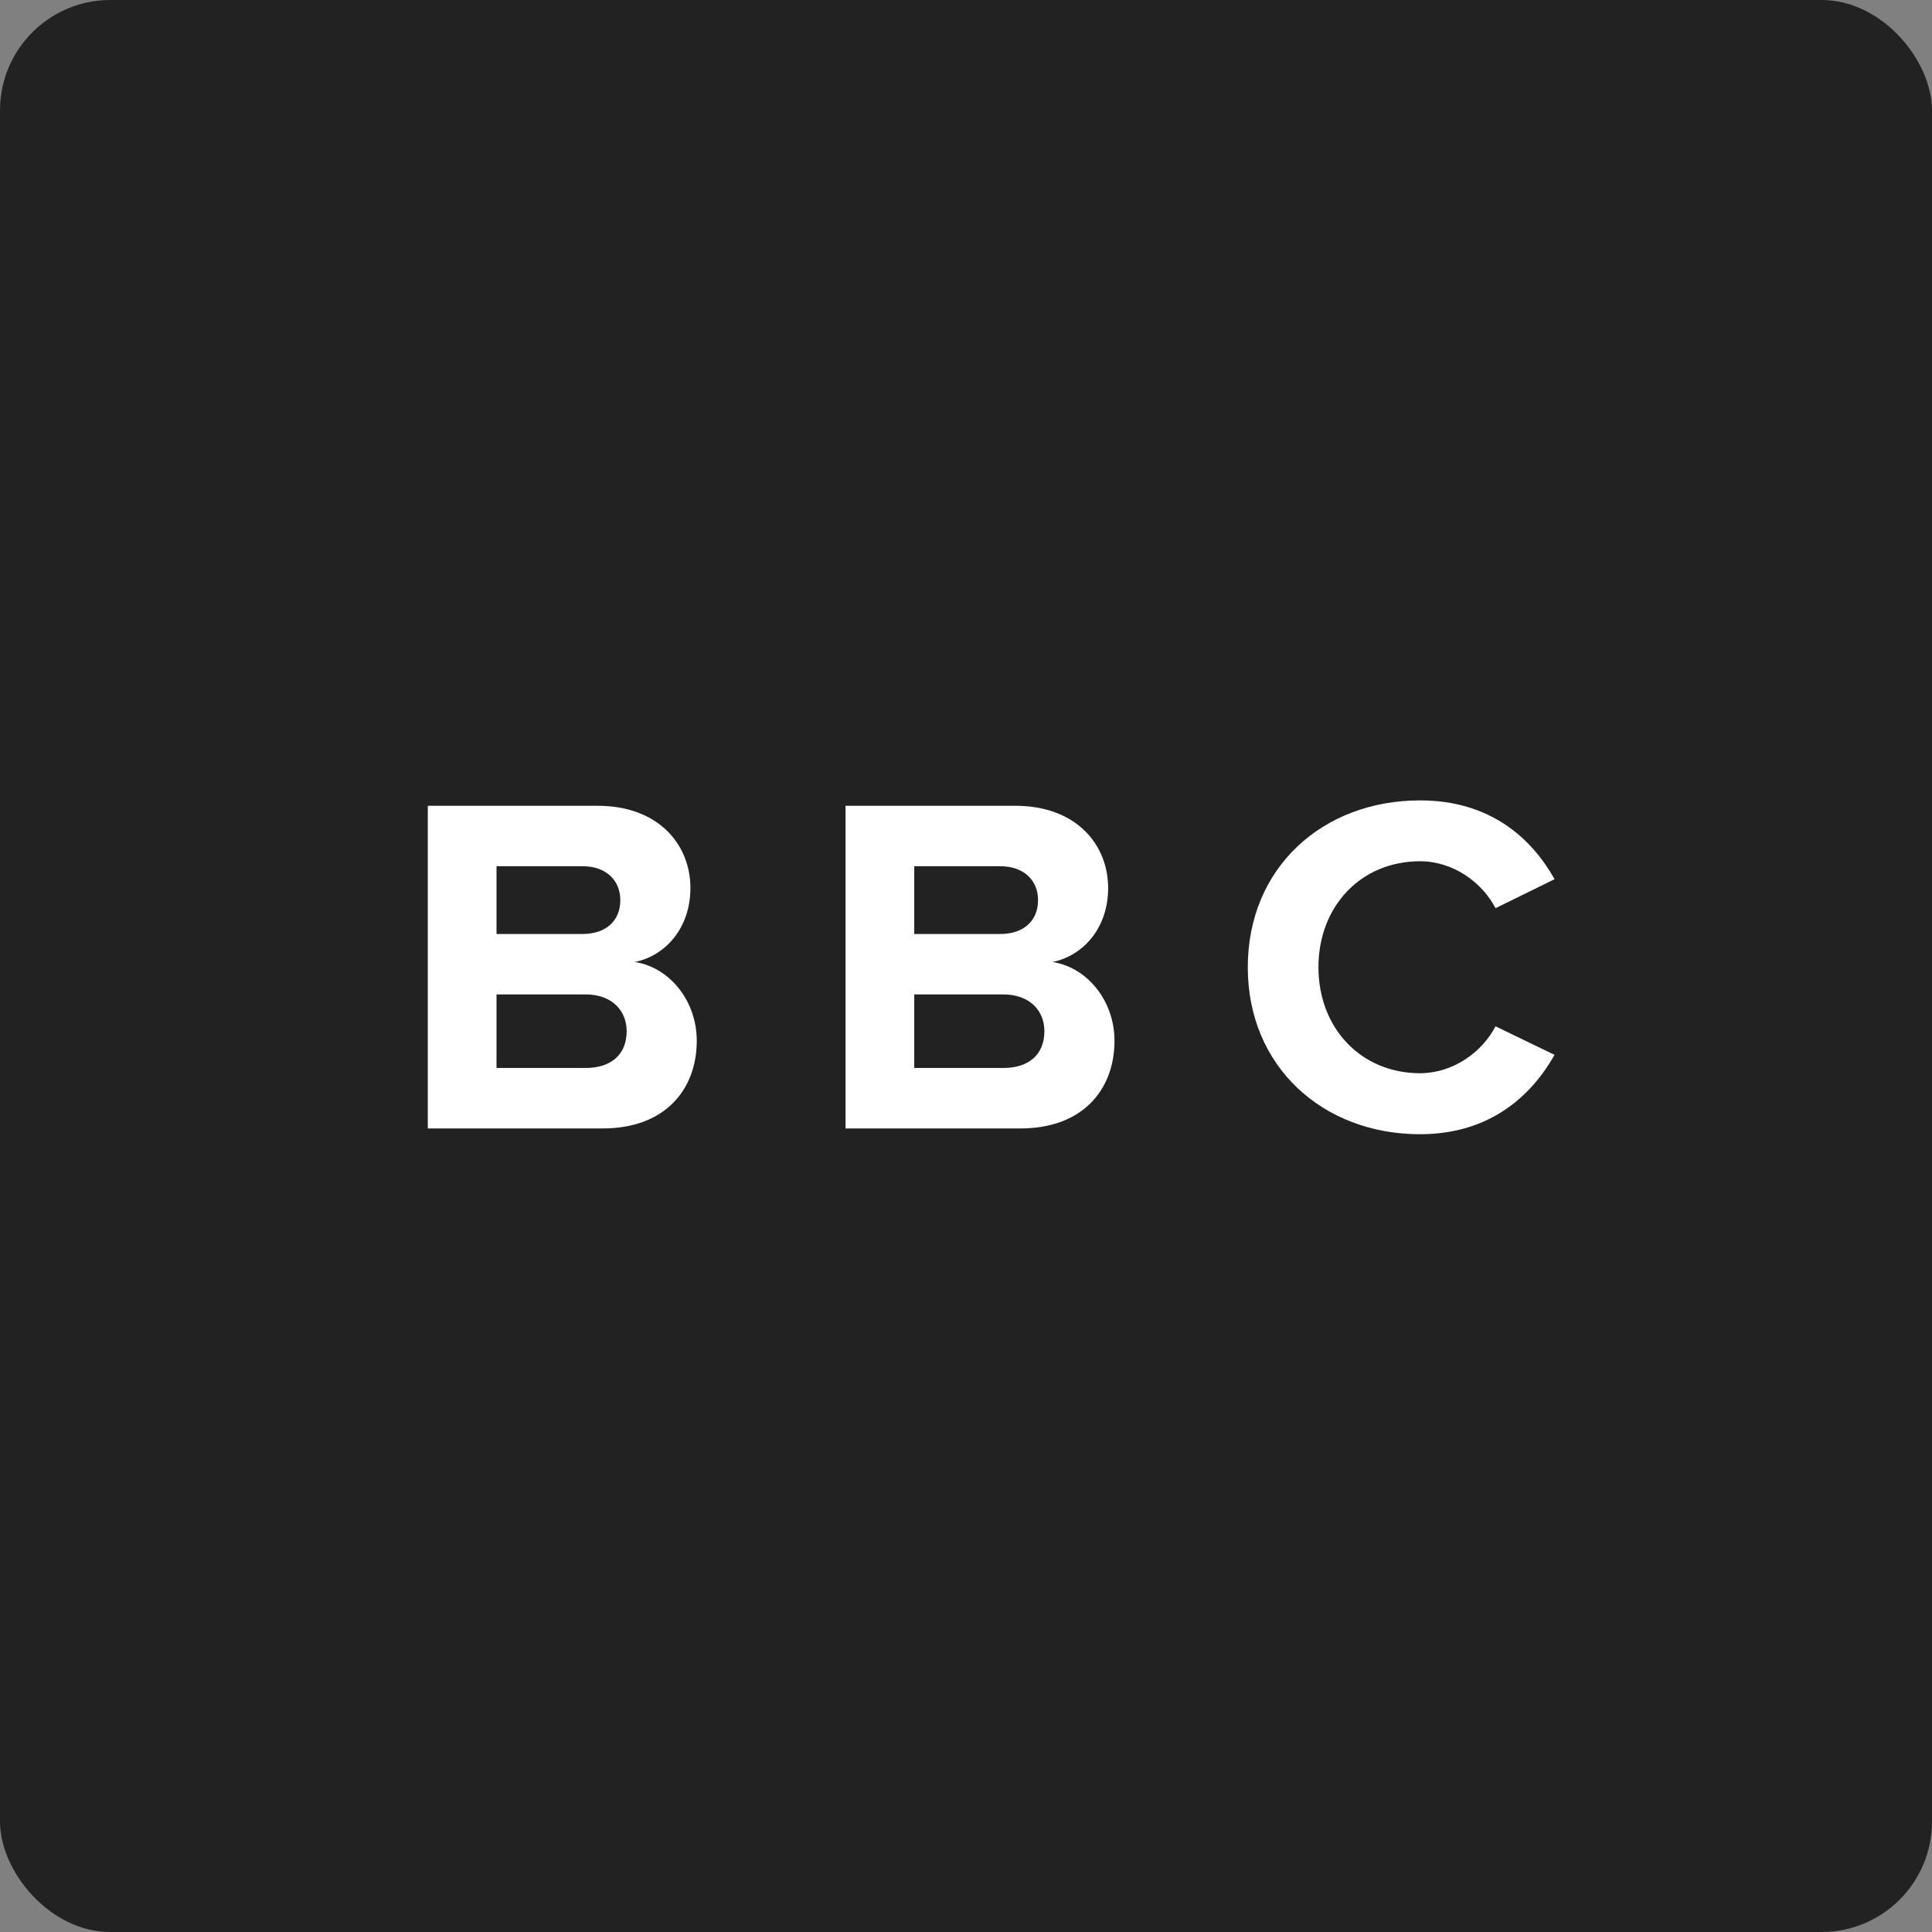<?xml version="1.0" encoding="UTF-8"?> <svg xmlns="http://www.w3.org/2000/svg" width="140" height="140" viewBox="0 0 140 140" fill="none"><rect x="0" y="0" width="140" height="140" fill="#808080" stroke="none"/><rect width="140" height="140" rx="8" fill="#222222"></rect><path d="M31 81.77V58.39H43.3C47.75 58.39 50.03 61.23 50.03 64.35C50.03 67.26 48.21 69.26 46 69.71C48.52 70.1 50.49 72.52 50.49 75.42C50.49 78.96 48.18 81.77 43.69 81.77H31ZM44.95 65.22C44.95 63.78 43.9 62.77 42.22 62.77H35.98V67.68H42.22C43.9 67.68 44.95 66.73 44.95 65.23V65.22ZM45.41 74.72C45.41 73.25 44.36 72.06 42.43 72.06H35.98V77.39H42.43C44.29 77.39 45.41 76.41 45.41 74.72Z" fill="white"></path><path d="M61.27 81.77V58.39H73.57C78.02 58.39 80.3 61.23 80.3 64.35C80.3 67.26 78.48 69.26 76.27 69.71C78.79 70.1 80.76 72.52 80.76 75.42C80.76 78.96 78.45 81.77 73.96 81.77H61.27ZM75.22 65.22C75.22 63.78 74.17 62.77 72.49 62.77H66.25V67.68H72.49C74.17 67.68 75.22 66.73 75.22 65.23V65.22ZM75.68 74.72C75.68 73.25 74.63 72.06 72.7 72.06H66.25V77.39H72.7C74.56 77.39 75.68 76.41 75.68 74.72Z" fill="white"></path><path d="M90.42 70.09C90.42 62.87 95.85 58 102.9 58C108.02 58 111 60.77 112.65 63.71L108.37 65.81C107.39 63.92 105.29 62.41 102.9 62.41C98.62 62.41 95.54 65.67 95.54 70.09C95.54 74.51 98.63 77.77 102.9 77.77C105.28 77.77 107.39 76.26 108.37 74.37L112.65 76.44C111 79.35 108.02 82.19 102.9 82.19C95.85 82.19 90.42 77.28 90.42 70.1V70.09Z" fill="white"></path></svg> 